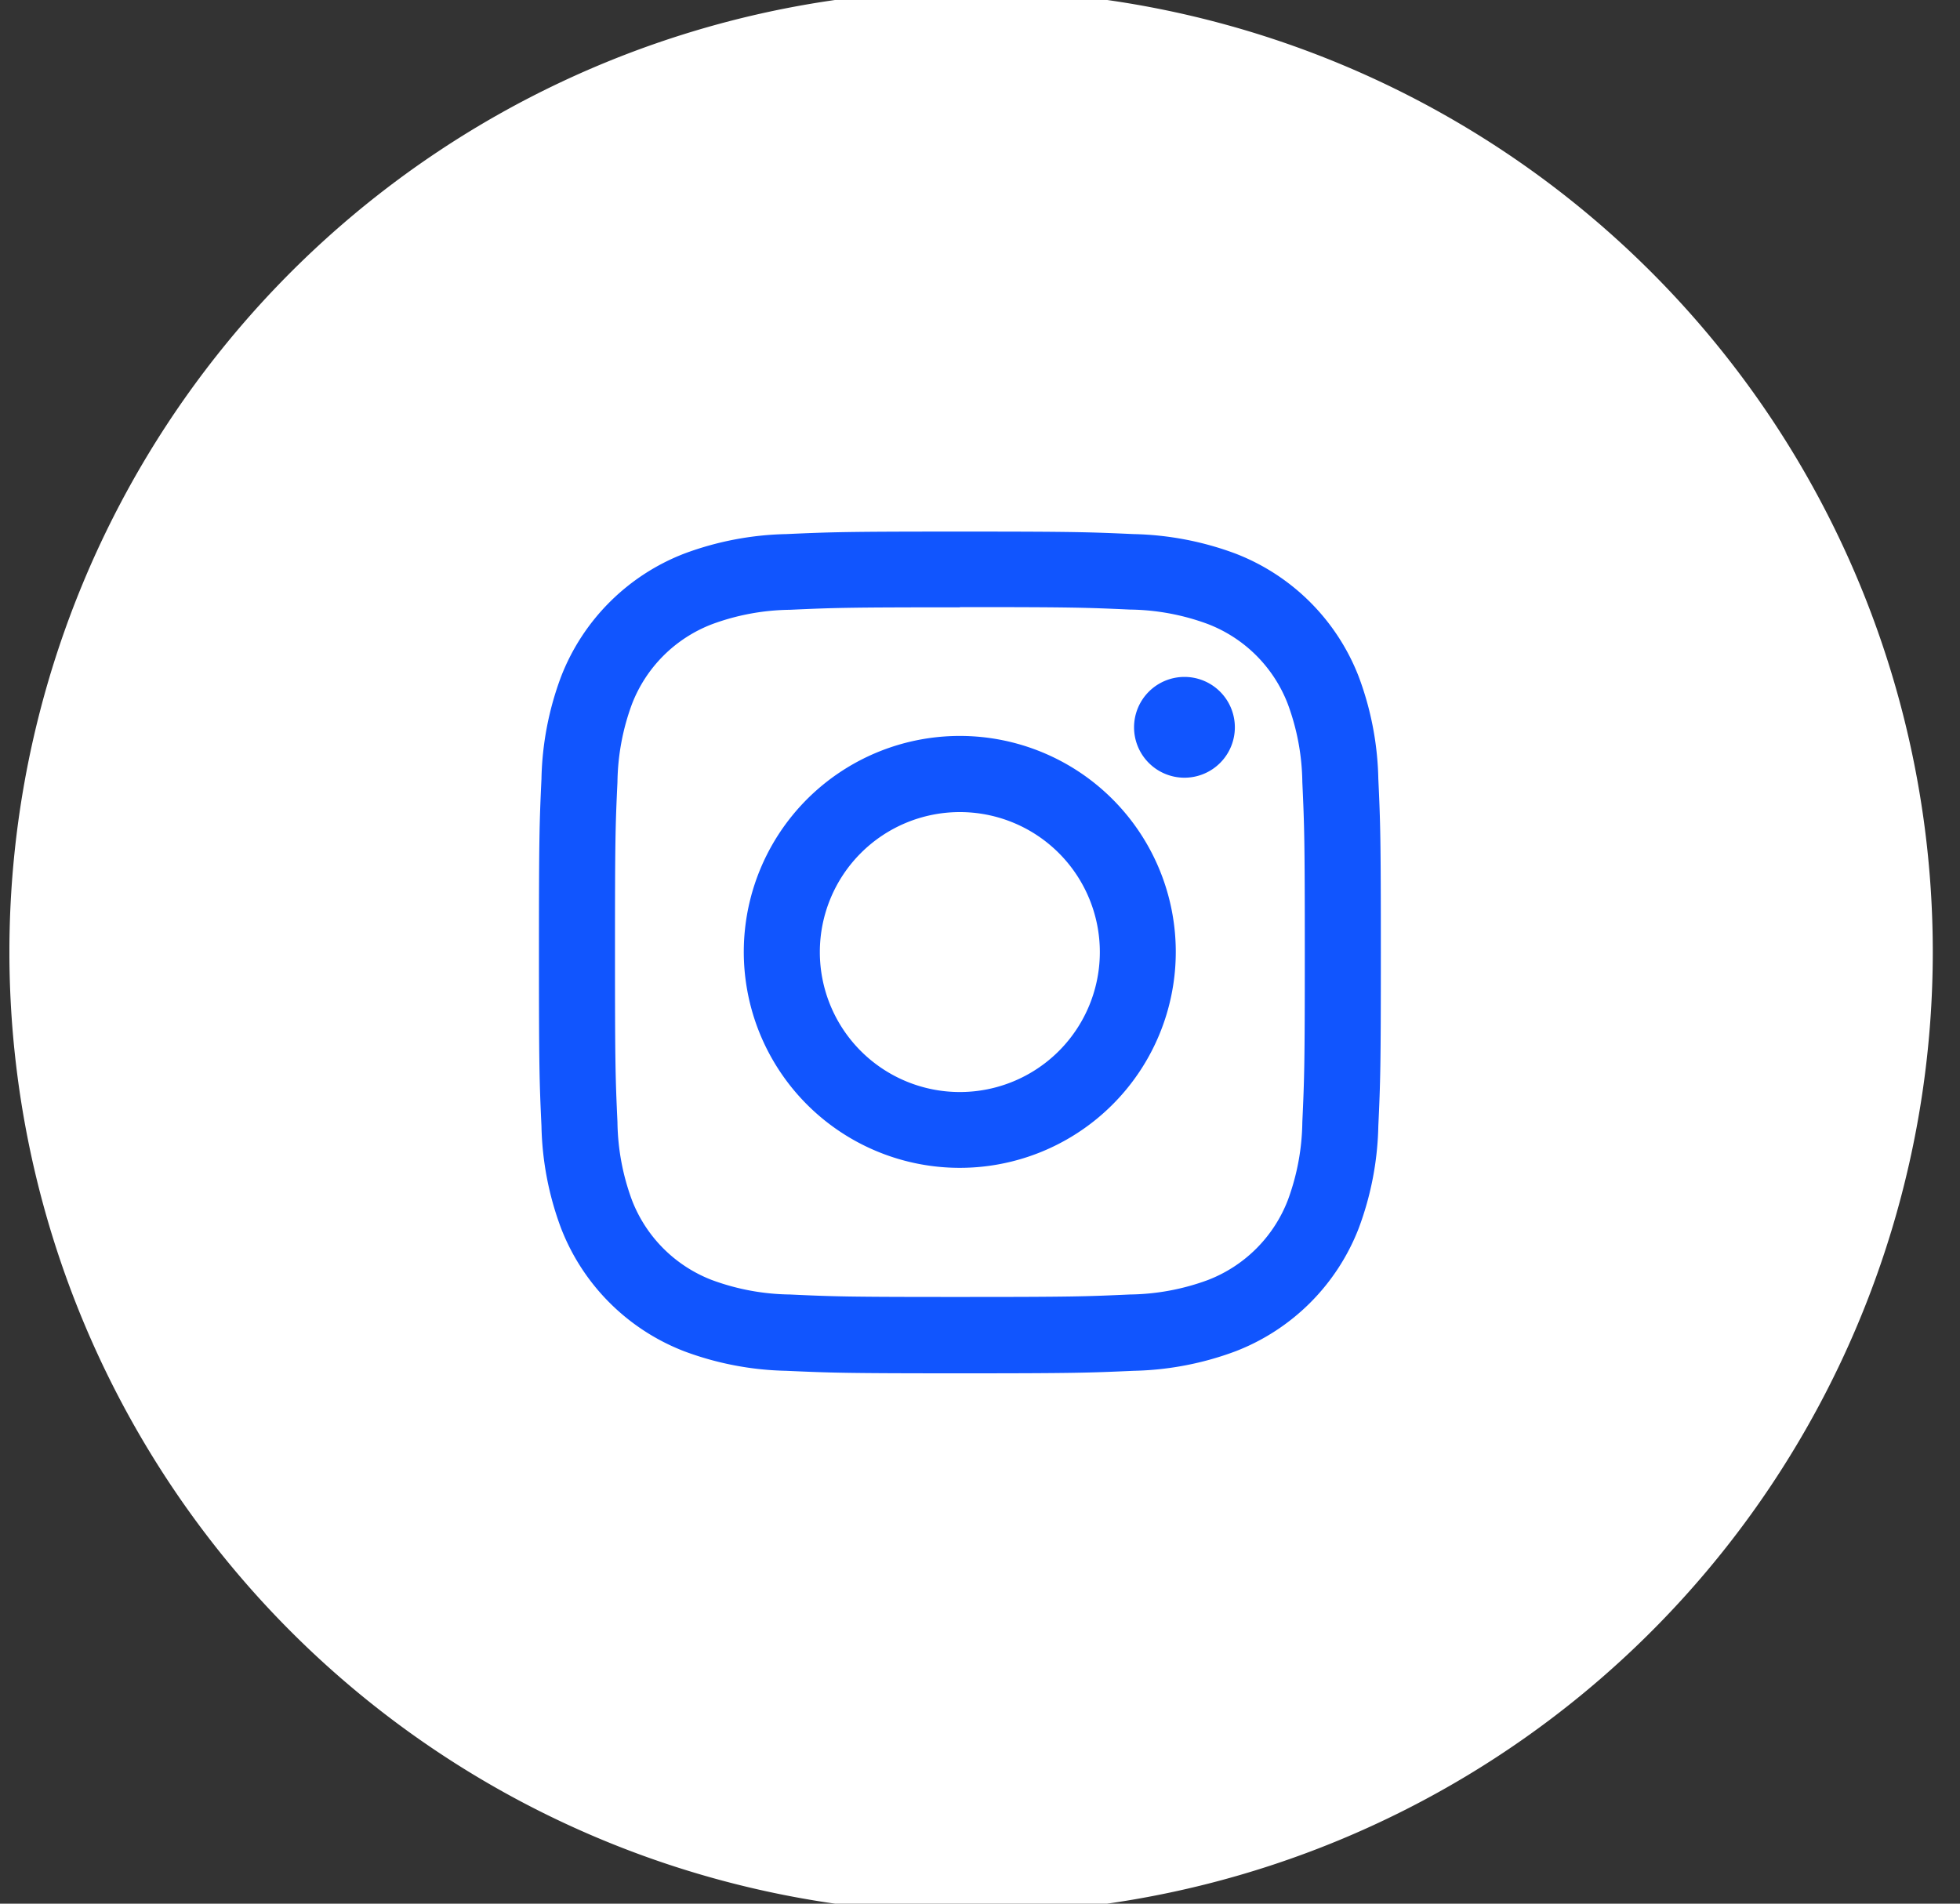 <svg xmlns="http://www.w3.org/2000/svg" xmlns:xlink="http://www.w3.org/1999/xlink" width="35" height="34" viewBox="0 0 35 34">
  <rect x="0" y="0" width="35" height="34" fill="#333333" stroke="none"/>
  <defs>
    <clipPath id="clip-path">
      <rect id="Rectangle_1026" data-name="Rectangle 1026" width="35" height="34" transform="translate(-0.168 0.173)" fill="#fff"/>
    </clipPath>
  </defs>
  <g id="Groupe_197" data-name="Groupe 197" transform="translate(0.168 -0.173)" clip-path="url(#clip-path)">
    <path id="Tracé_3234" data-name="Tracé 3234" d="M34.346,17.173A17.173,17.173,0,1,1,17.173,0,17.173,17.173,0,0,1,34.346,17.173" transform="translate(0 0)" fill="#fff"/>
    <path id="Tracé_3235" data-name="Tracé 3235" d="M25.543,19.768c2.005,0,2.243.008,3.035.044a4.144,4.144,0,0,1,1.395.259A2.485,2.485,0,0,1,31.4,21.5a4.164,4.164,0,0,1,.259,1.395c.036.792.044,1.029.044,3.035s-.008,2.243-.044,3.035a4.158,4.158,0,0,1-.259,1.395,2.488,2.488,0,0,1-1.426,1.426,4.158,4.158,0,0,1-1.395.259c-.792.036-1.029.044-3.035.044s-2.243-.007-3.035-.044a4.158,4.158,0,0,1-1.395-.259,2.488,2.488,0,0,1-1.426-1.426,4.158,4.158,0,0,1-.259-1.395c-.036-.792-.044-1.029-.044-3.035s.007-2.243.044-3.035a4.164,4.164,0,0,1,.259-1.395,2.485,2.485,0,0,1,1.426-1.425,4.144,4.144,0,0,1,1.395-.259c.792-.036,1.029-.044,3.035-.044m0-1.353c-2.04,0-2.3.009-3.1.045a5.526,5.526,0,0,0-1.823.349,3.843,3.843,0,0,0-2.2,2.2,5.506,5.506,0,0,0-.349,1.823c-.037.8-.045,1.057-.045,3.1s.008,2.3.045,3.1a5.506,5.506,0,0,0,.349,1.823,3.84,3.84,0,0,0,2.2,2.2,5.511,5.511,0,0,0,1.823.349c.8.036,1.057.045,3.1.045s2.3-.009,3.1-.045a5.514,5.514,0,0,0,1.823-.349,3.84,3.84,0,0,0,2.2-2.2,5.519,5.519,0,0,0,.349-1.823c.037-.8.045-1.057.045-3.1s-.008-2.3-.045-3.1a5.519,5.519,0,0,0-.349-1.823,3.843,3.843,0,0,0-2.2-2.2,5.529,5.529,0,0,0-1.823-.349c-.8-.036-1.057-.045-3.1-.045" transform="translate(-8.571 -8.752)" fill="#1155fe"/>
    <path id="Tracé_3236" data-name="Tracé 3236" d="M28.853,25.379a3.857,3.857,0,1,0,3.856,3.857,3.857,3.857,0,0,0-3.856-3.857m0,6.36a2.5,2.5,0,1,1,2.5-2.5,2.5,2.5,0,0,1-2.5,2.5" transform="translate(-11.881 -12.062)" fill="#1155fe"/>
    <path id="Tracé_3237" data-name="Tracé 3237" d="M40.073,24.271a.9.9,0,1,1-.9-.9.9.9,0,0,1,.9.9" transform="translate(-18.19 -11.108)" fill="#1155fe"/>
  </g>
</svg>
